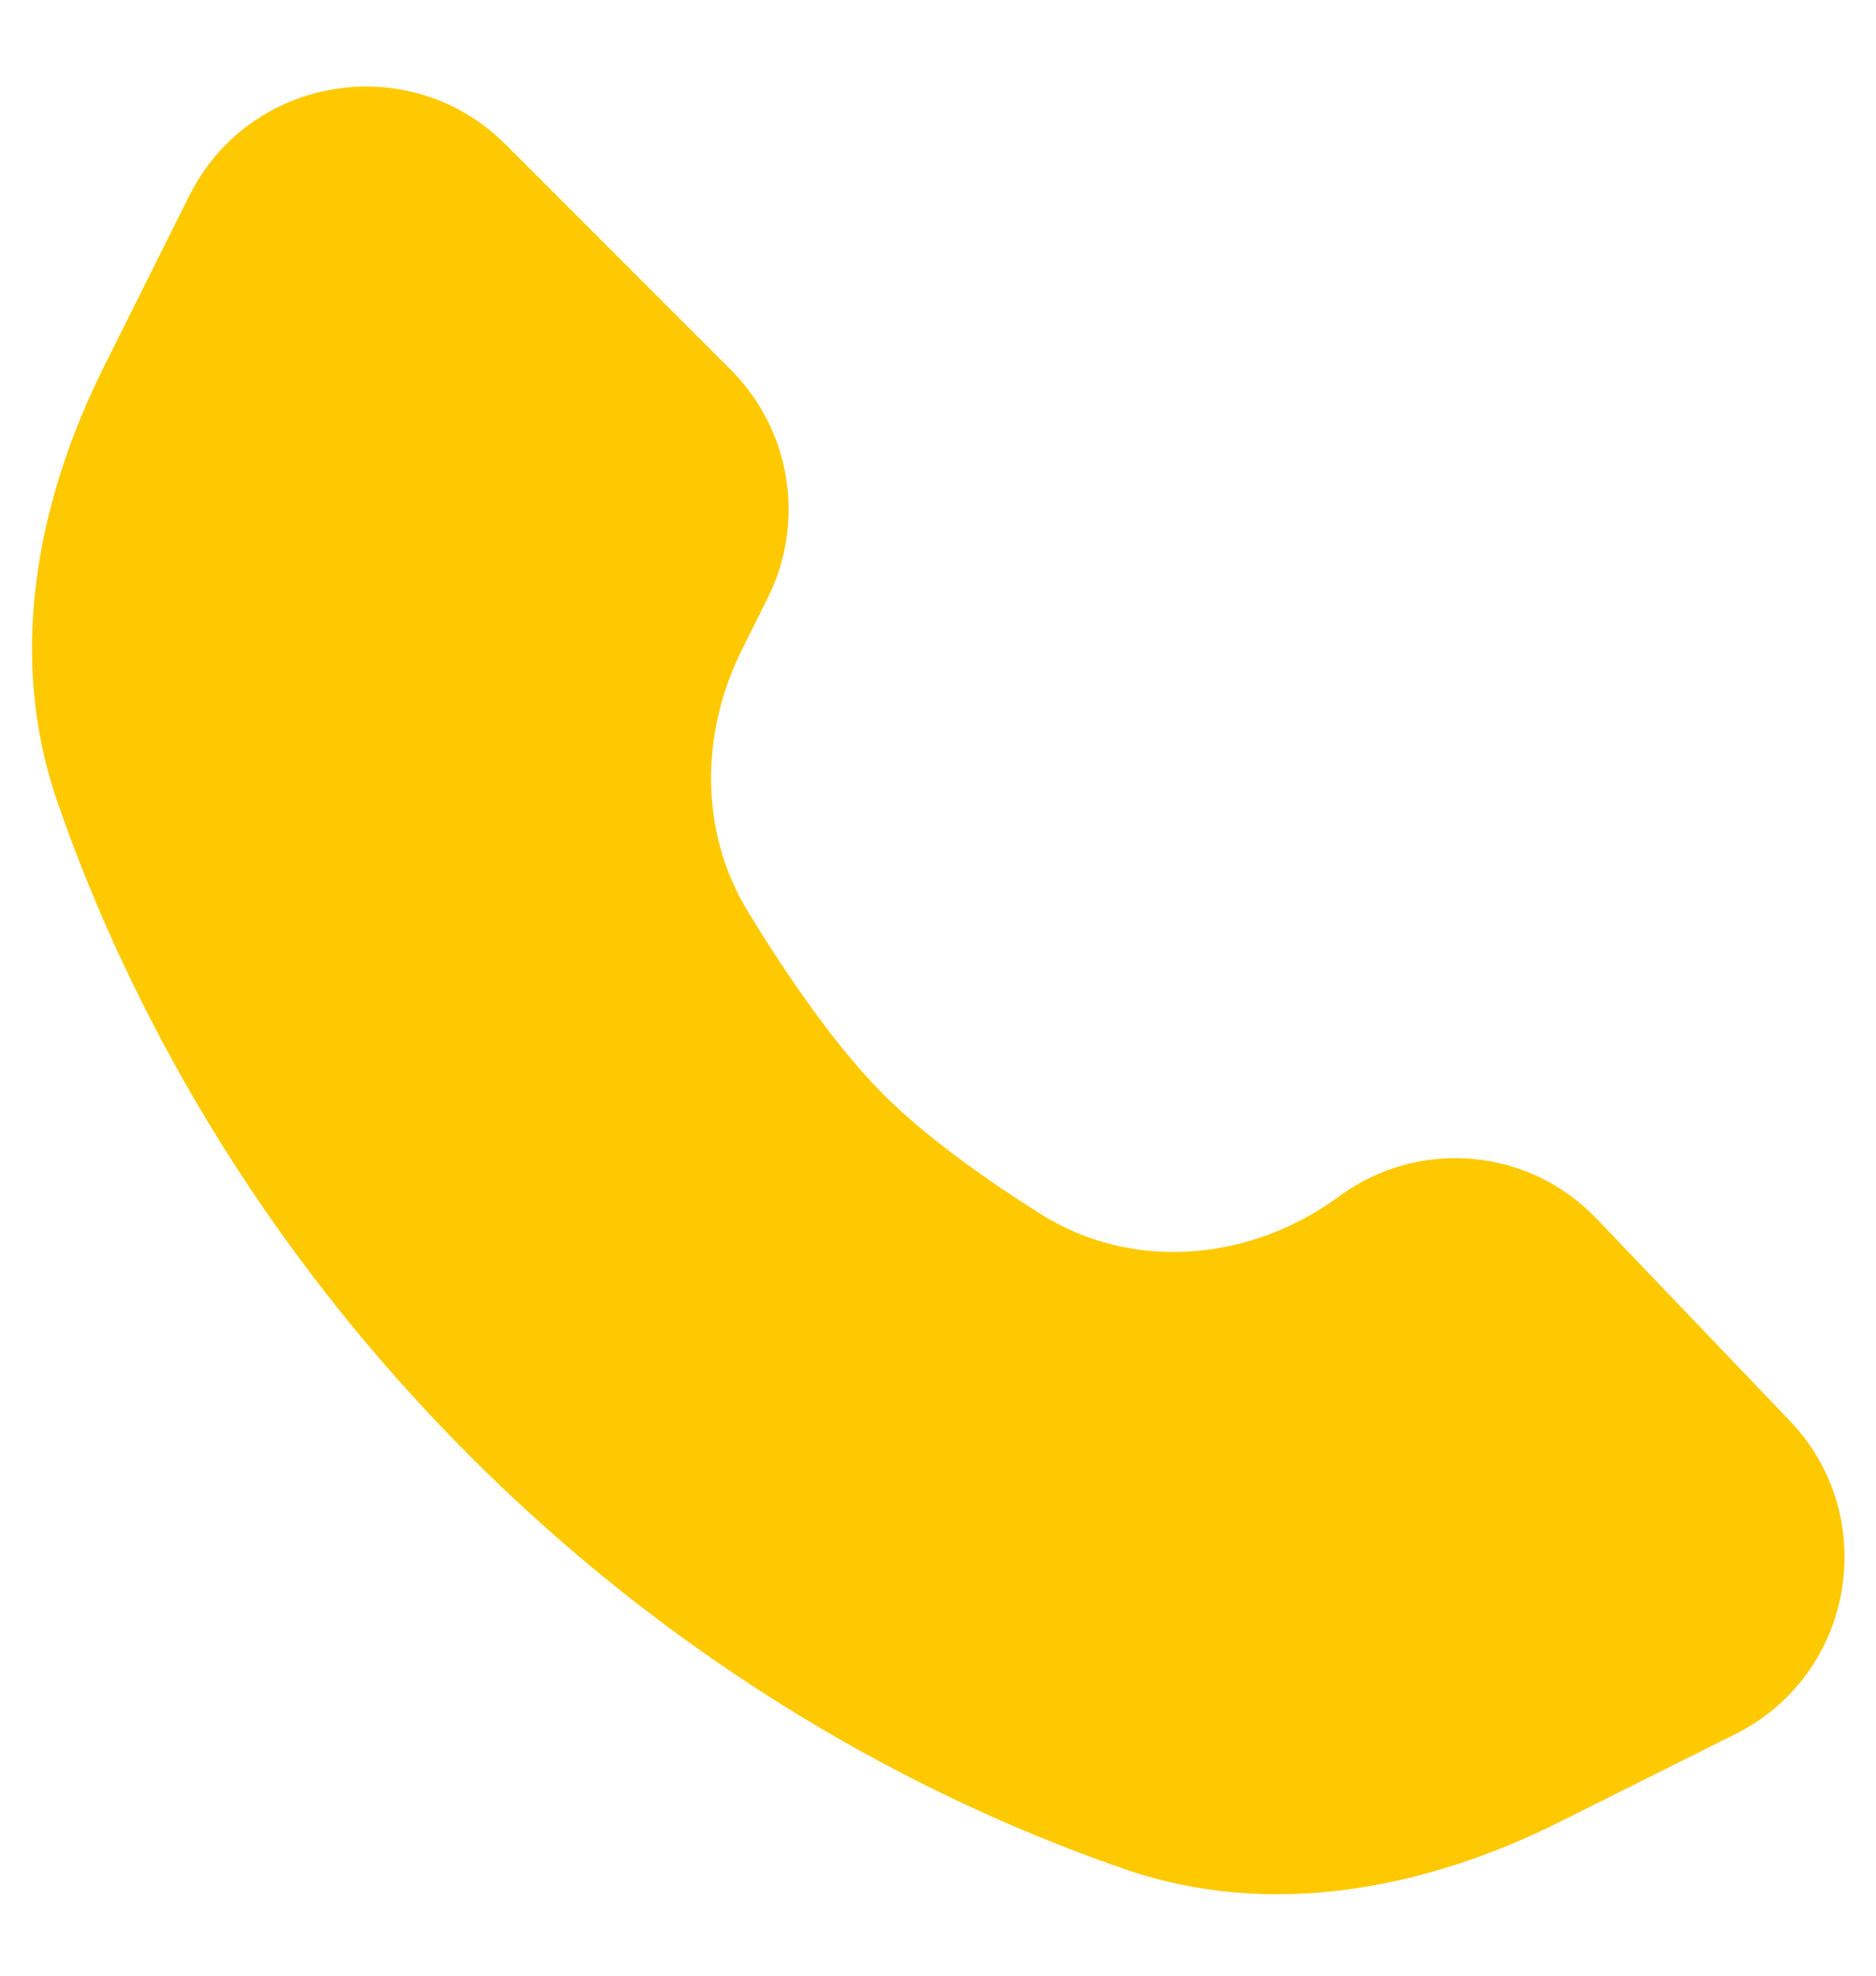 <svg width="19" height="20" viewBox="0 0 19 20" fill="none" xmlns="http://www.w3.org/2000/svg">
<path d="M1.058 3.701L1.917 1.982C2.527 0.761 4.155 0.497 5.12 1.462L7.402 3.744C8.01 4.353 8.161 5.282 7.776 6.052L7.514 6.578C7.091 7.423 7.084 8.424 7.576 9.23C7.962 9.862 8.456 10.587 8.947 11.079C9.371 11.503 9.968 11.928 10.53 12.284C11.47 12.881 12.67 12.769 13.567 12.108C14.368 11.52 15.48 11.616 16.167 12.334L18.127 14.383C19.057 15.356 18.78 16.952 17.576 17.554L15.799 18.442C14.419 19.133 12.855 19.426 11.395 18.923C9.643 18.319 7.131 17.111 4.76 14.74C2.389 12.369 1.181 9.857 0.577 8.105C0.074 6.645 0.367 5.081 1.058 3.701Z" fill="#ffc900"/>
</svg>
